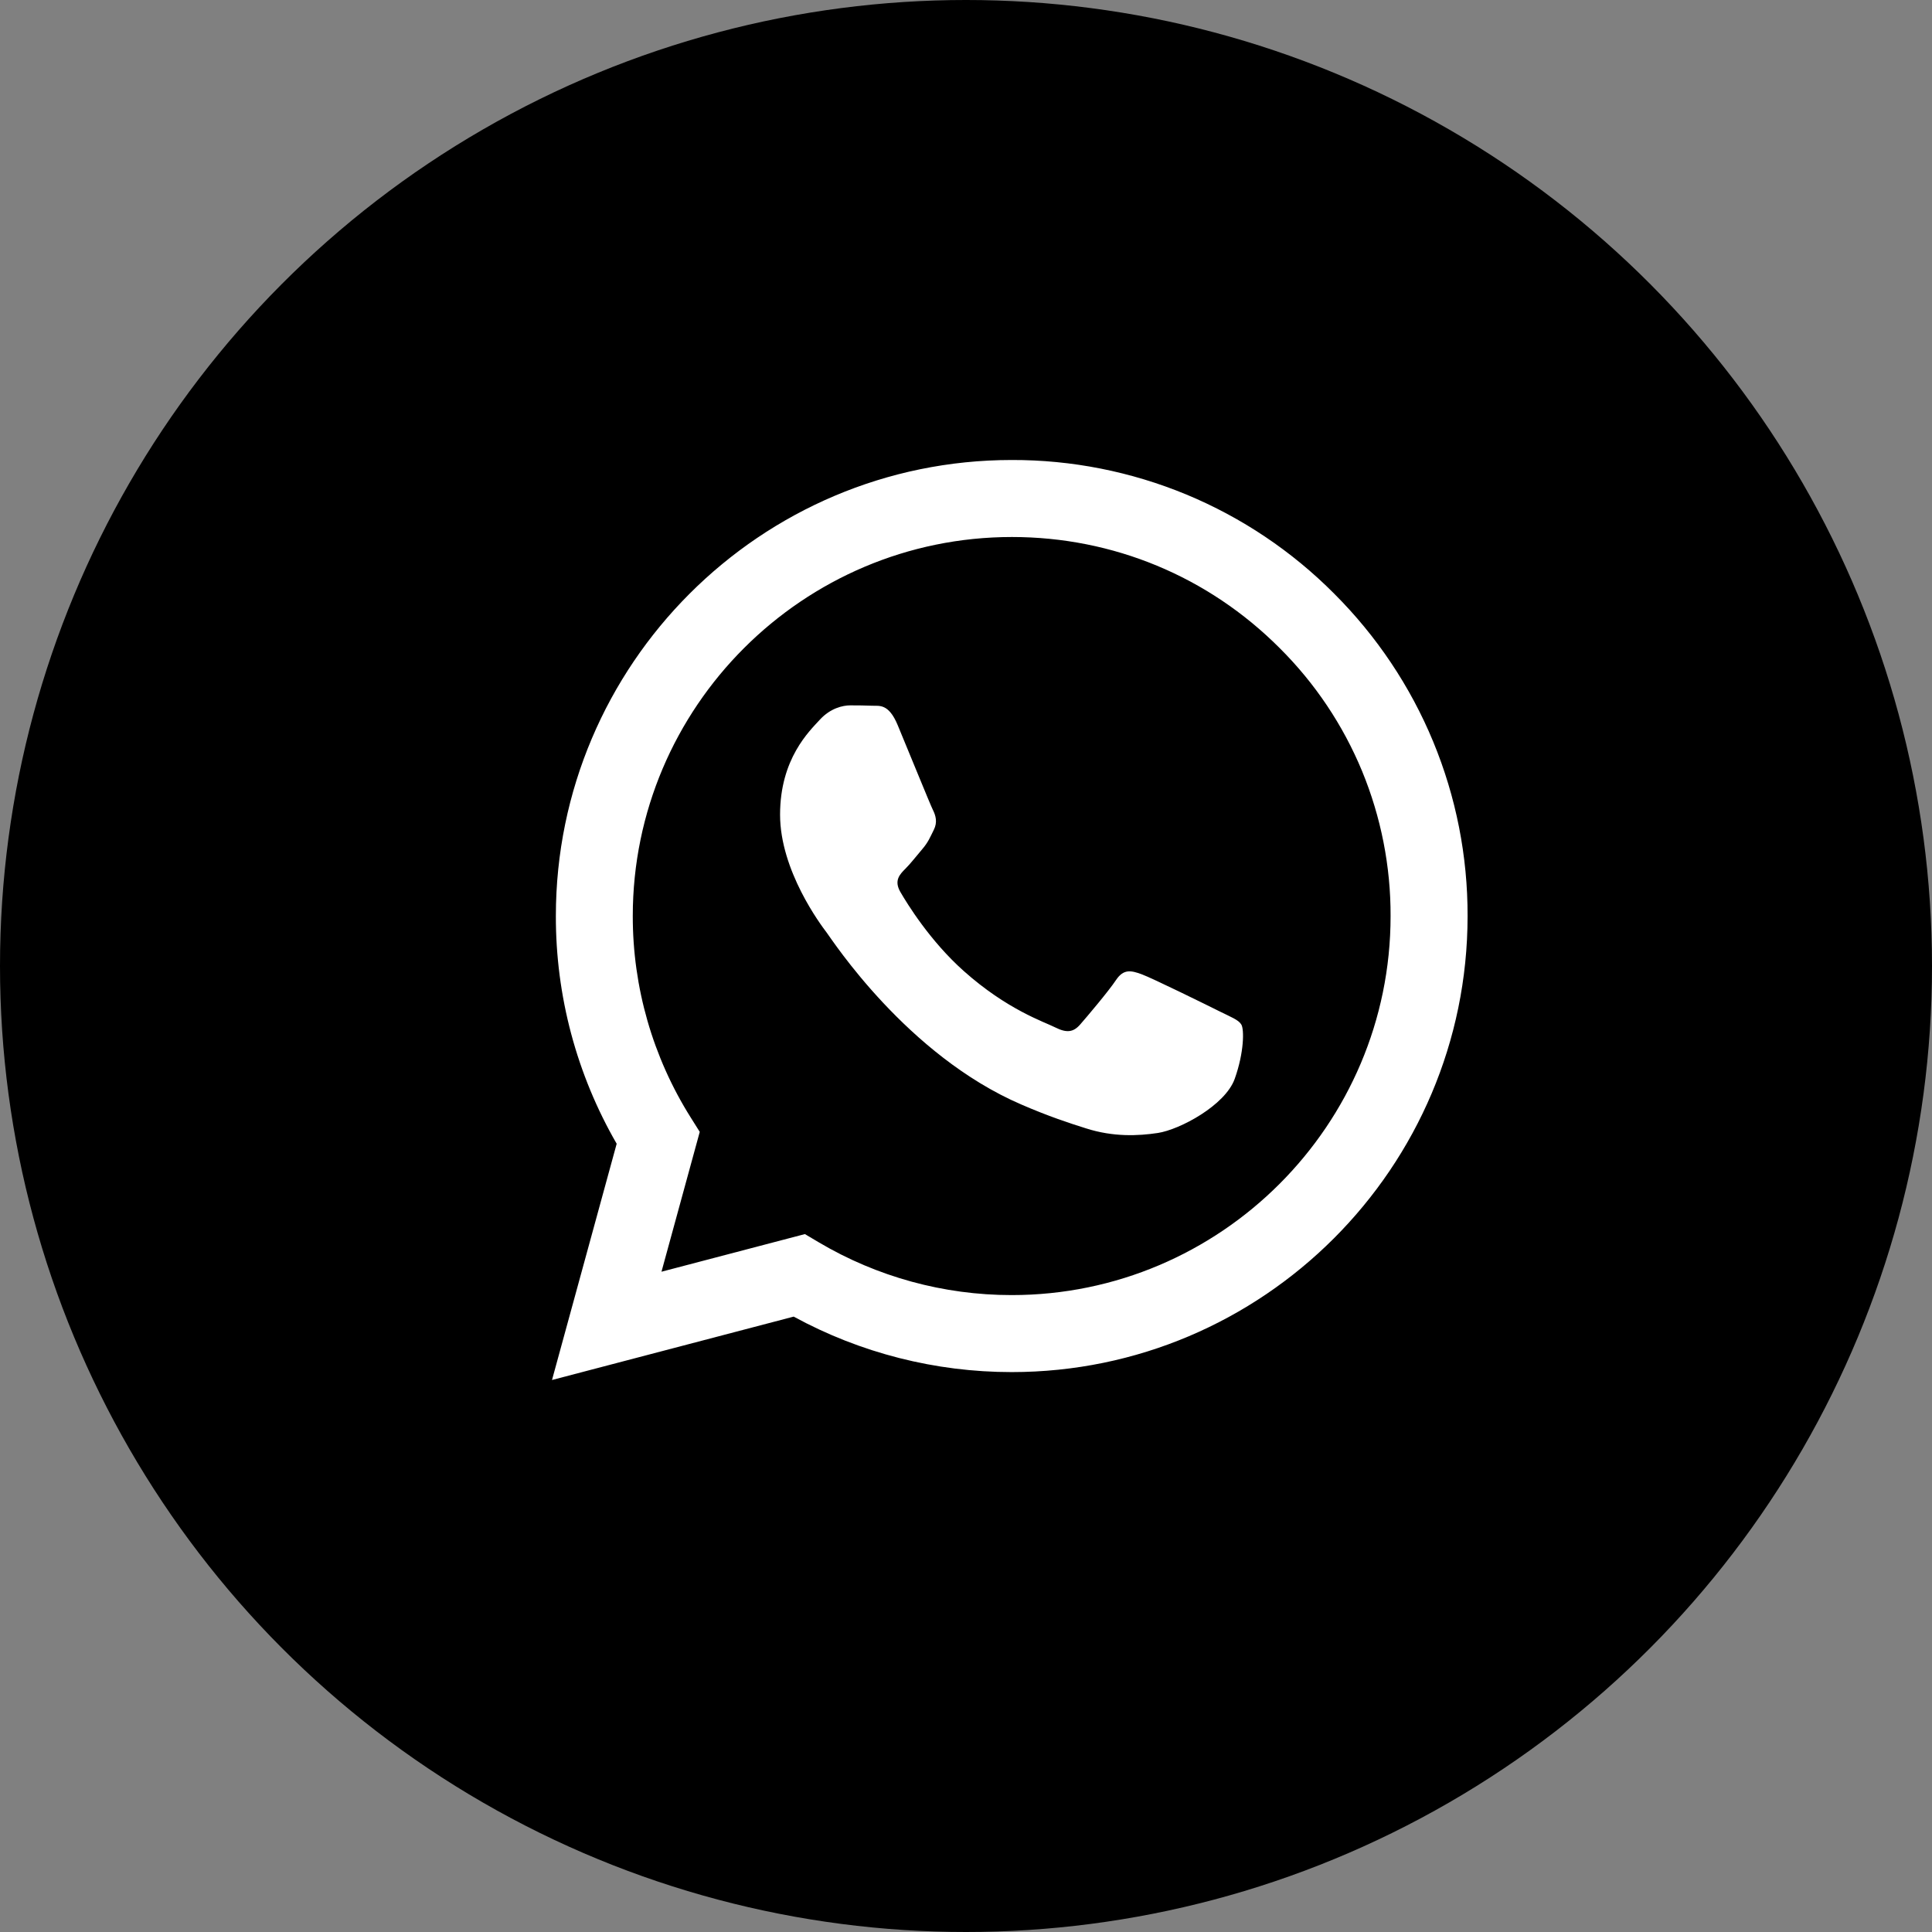 <svg width="21" height="21" viewBox="0 0 21 21" fill="none" xmlns="http://www.w3.org/2000/svg">
<rect x="0" y="0" width="21" height="21" fill="#808080" stroke="none"/>
<circle cx="10.5" cy="10.5" r="10.5" fill="black"/>
<path fill-rule="evenodd" clip-rule="evenodd" d="M13.256 10.993C13.132 10.931 12.523 10.631 12.41 10.59C12.297 10.549 12.214 10.528 12.131 10.652C12.049 10.775 11.812 11.055 11.74 11.137C11.667 11.22 11.595 11.23 11.471 11.168C11.348 11.106 10.948 10.976 10.475 10.554C10.107 10.226 9.859 9.82 9.787 9.696C9.715 9.572 9.779 9.505 9.841 9.443C9.897 9.388 9.965 9.299 10.027 9.227C10.089 9.154 10.109 9.103 10.15 9.02C10.192 8.937 10.171 8.865 10.14 8.803C10.109 8.741 9.862 8.131 9.758 7.883C9.658 7.642 9.556 7.675 9.48 7.671C9.407 7.668 9.325 7.667 9.242 7.667C9.16 7.667 9.026 7.698 8.912 7.822C8.799 7.946 8.479 8.245 8.479 8.855C8.479 9.464 8.922 10.053 8.985 10.136C9.047 10.218 9.857 11.469 11.1 12.005C11.395 12.133 11.626 12.209 11.805 12.265C12.102 12.36 12.372 12.347 12.585 12.315C12.823 12.279 13.318 12.015 13.421 11.726C13.524 11.437 13.524 11.189 13.493 11.137C13.463 11.085 13.38 11.055 13.256 10.993H13.256ZM10.997 14.077H10.995C10.258 14.077 9.533 13.879 8.899 13.503L8.749 13.414L7.19 13.823L7.606 12.303L7.508 12.147C7.095 11.491 6.877 10.731 6.878 9.956C6.879 7.685 8.727 5.837 10.999 5.837C12.099 5.837 13.133 6.266 13.91 7.045C14.294 7.427 14.598 7.881 14.805 8.381C15.011 8.881 15.117 9.417 15.115 9.958C15.115 12.229 13.267 14.077 10.997 14.077ZM14.502 6.453C14.043 5.991 13.497 5.625 12.895 5.375C12.293 5.126 11.648 4.998 10.997 5C8.266 5 6.043 7.223 6.042 9.955C6.04 10.825 6.268 11.679 6.703 12.432L6 15L8.627 14.311C9.353 14.707 10.168 14.914 10.995 14.914H10.997C13.728 14.914 15.951 12.691 15.952 9.959C15.954 9.308 15.827 8.663 15.578 8.061C15.329 7.459 14.963 6.913 14.502 6.453Z" fill="white"/>
</svg>
